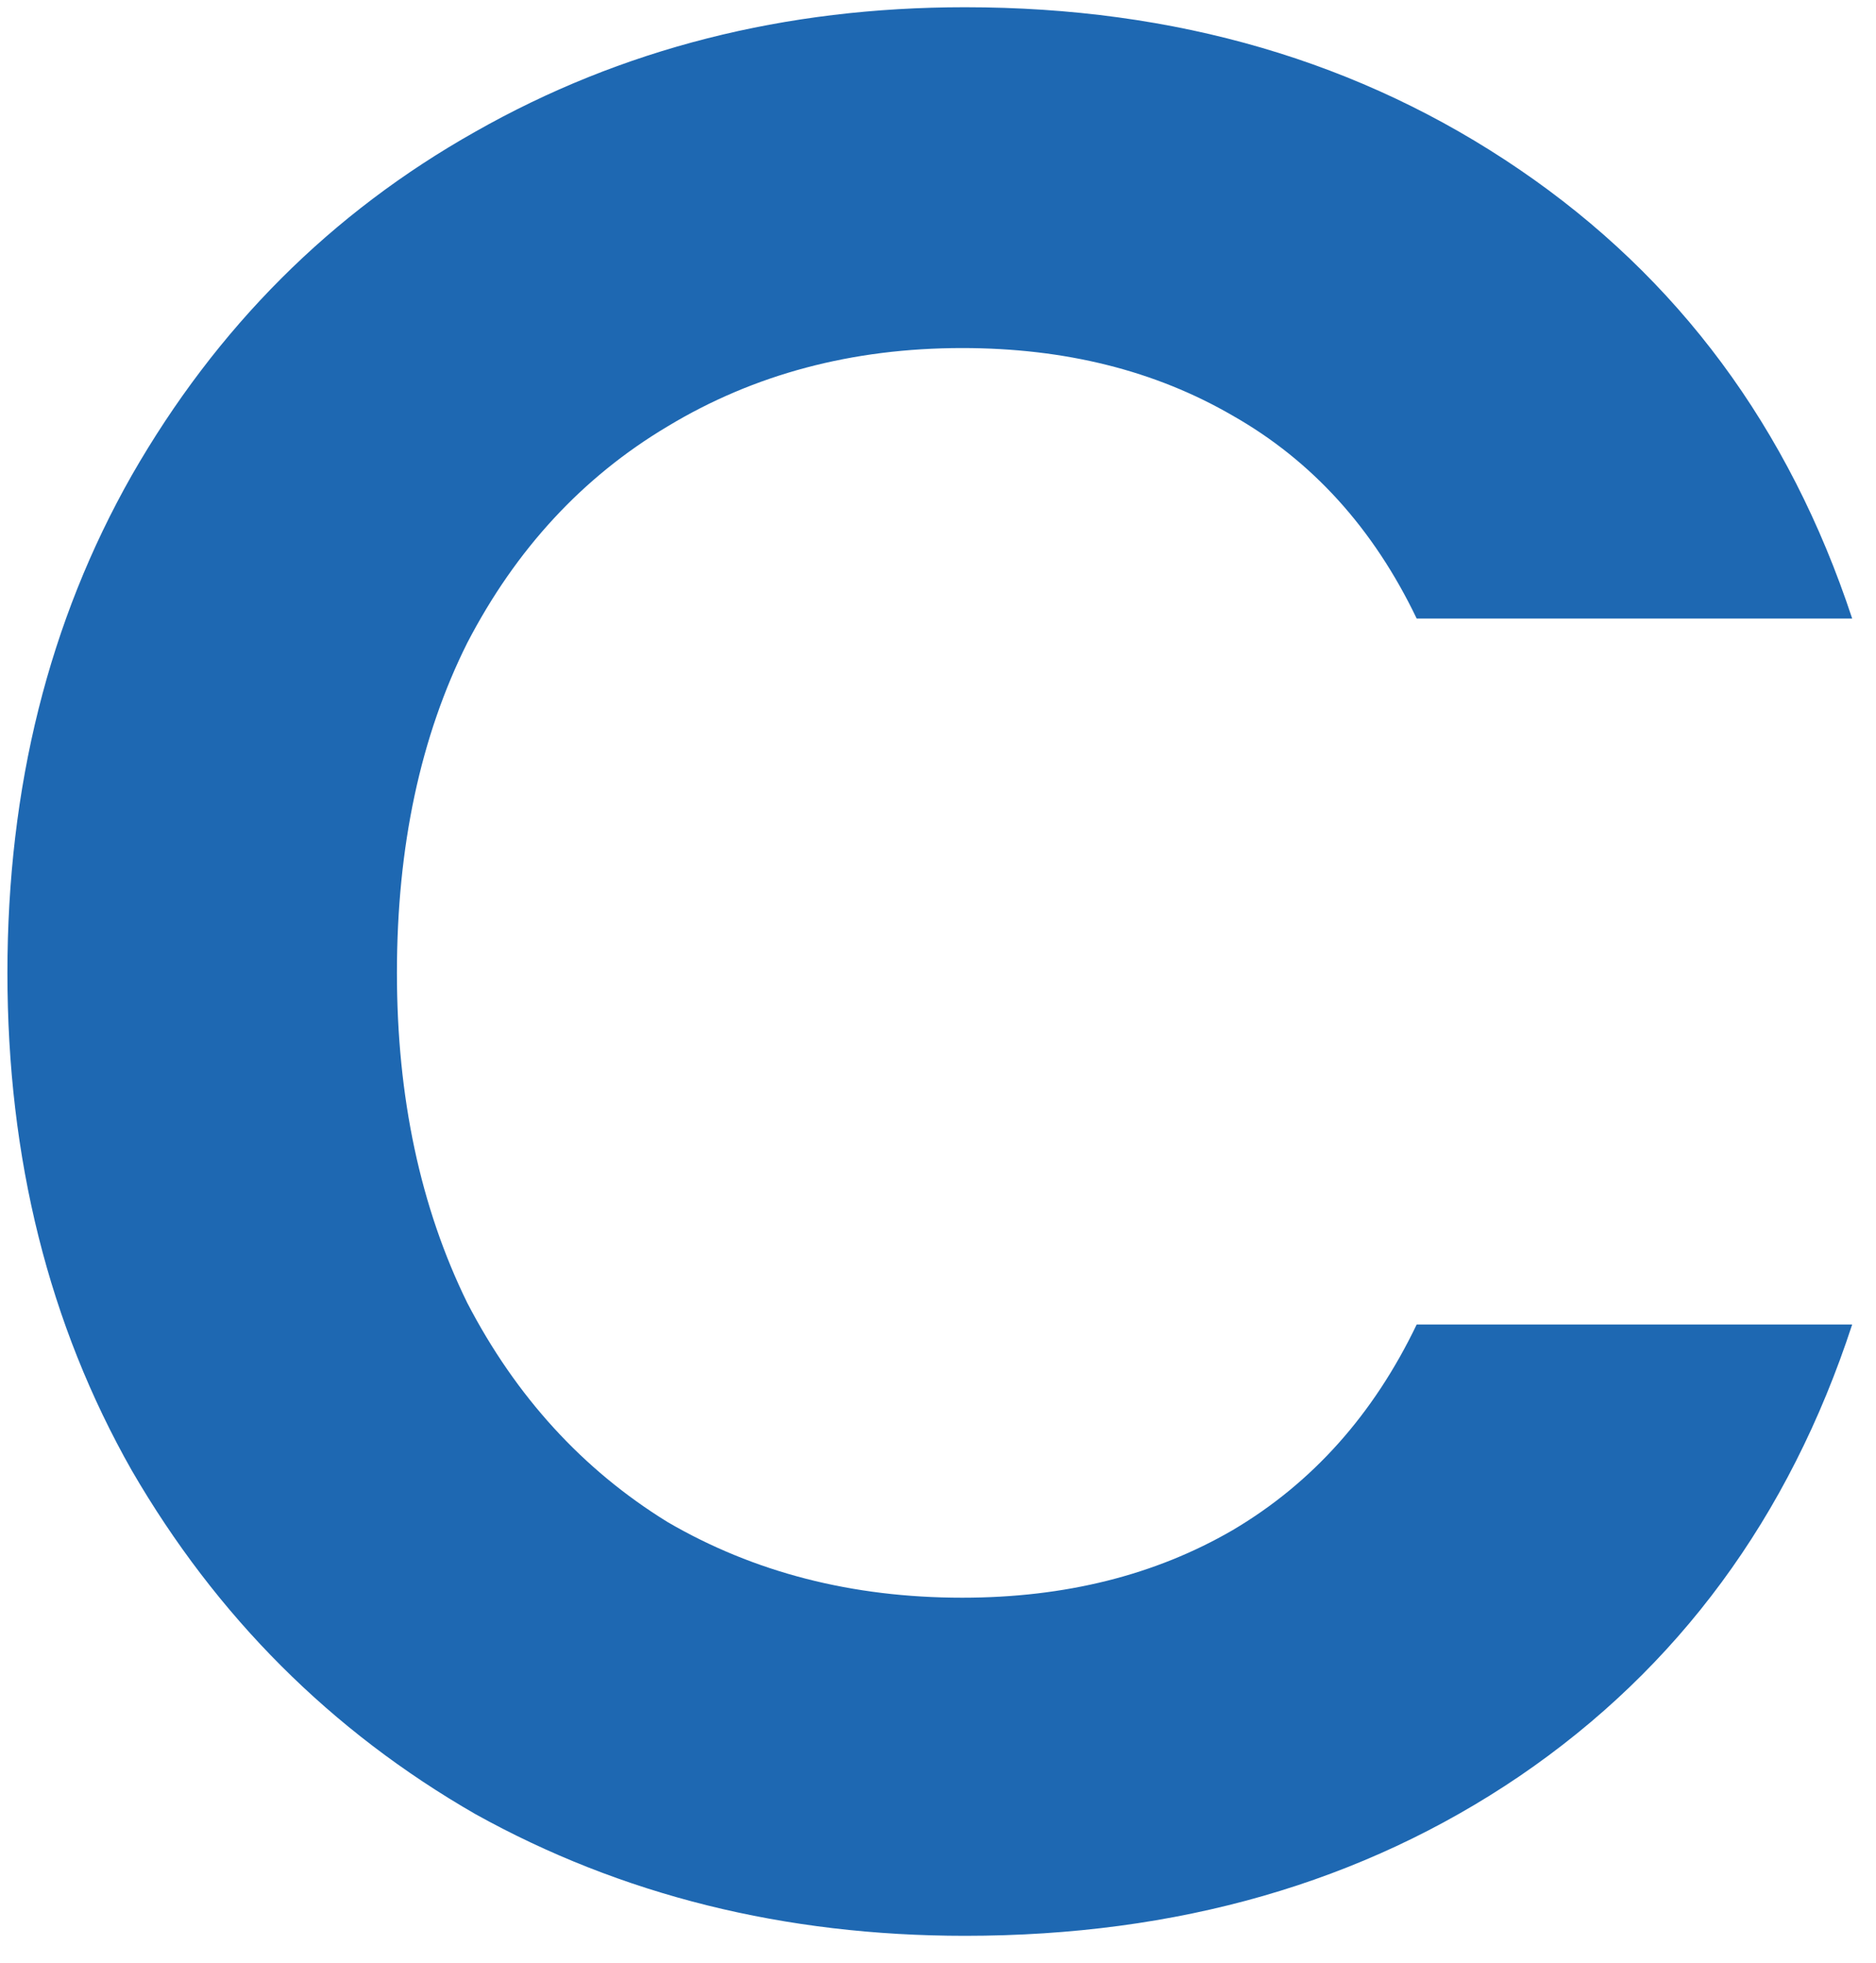 <svg width="43" height="45" viewBox="0 0 43 45" fill="none" xmlns="http://www.w3.org/2000/svg">
<path d="M0.17 22.3C0.17 18.043 1.121 14.24 3.022 10.892C4.965 7.503 7.59 4.878 10.896 3.018C14.244 1.117 17.985 0.166 22.118 0.166C26.954 0.166 31.191 1.406 34.828 3.886C38.466 6.366 41.008 9.797 42.454 14.178H32.472C31.48 12.111 30.075 10.561 28.256 9.528C26.479 8.495 24.412 7.978 22.056 7.978C19.535 7.978 17.282 8.577 15.298 9.776C13.356 10.933 11.826 12.587 10.71 14.736C9.636 16.885 9.098 19.407 9.098 22.3C9.098 25.152 9.636 27.673 10.71 29.864C11.826 32.013 13.356 33.687 15.298 34.886C17.282 36.043 19.535 36.622 22.056 36.622C24.412 36.622 26.479 36.105 28.256 35.072C30.075 33.997 31.48 32.427 32.472 30.36H42.454C41.008 34.783 38.466 38.234 34.828 40.714C31.232 43.153 26.996 44.372 22.118 44.372C17.985 44.372 14.244 43.442 10.896 41.582C7.59 39.681 4.965 37.056 3.022 33.708C1.121 30.36 0.17 26.557 0.17 22.3Z" fill="#1E68B2"/>
</svg>